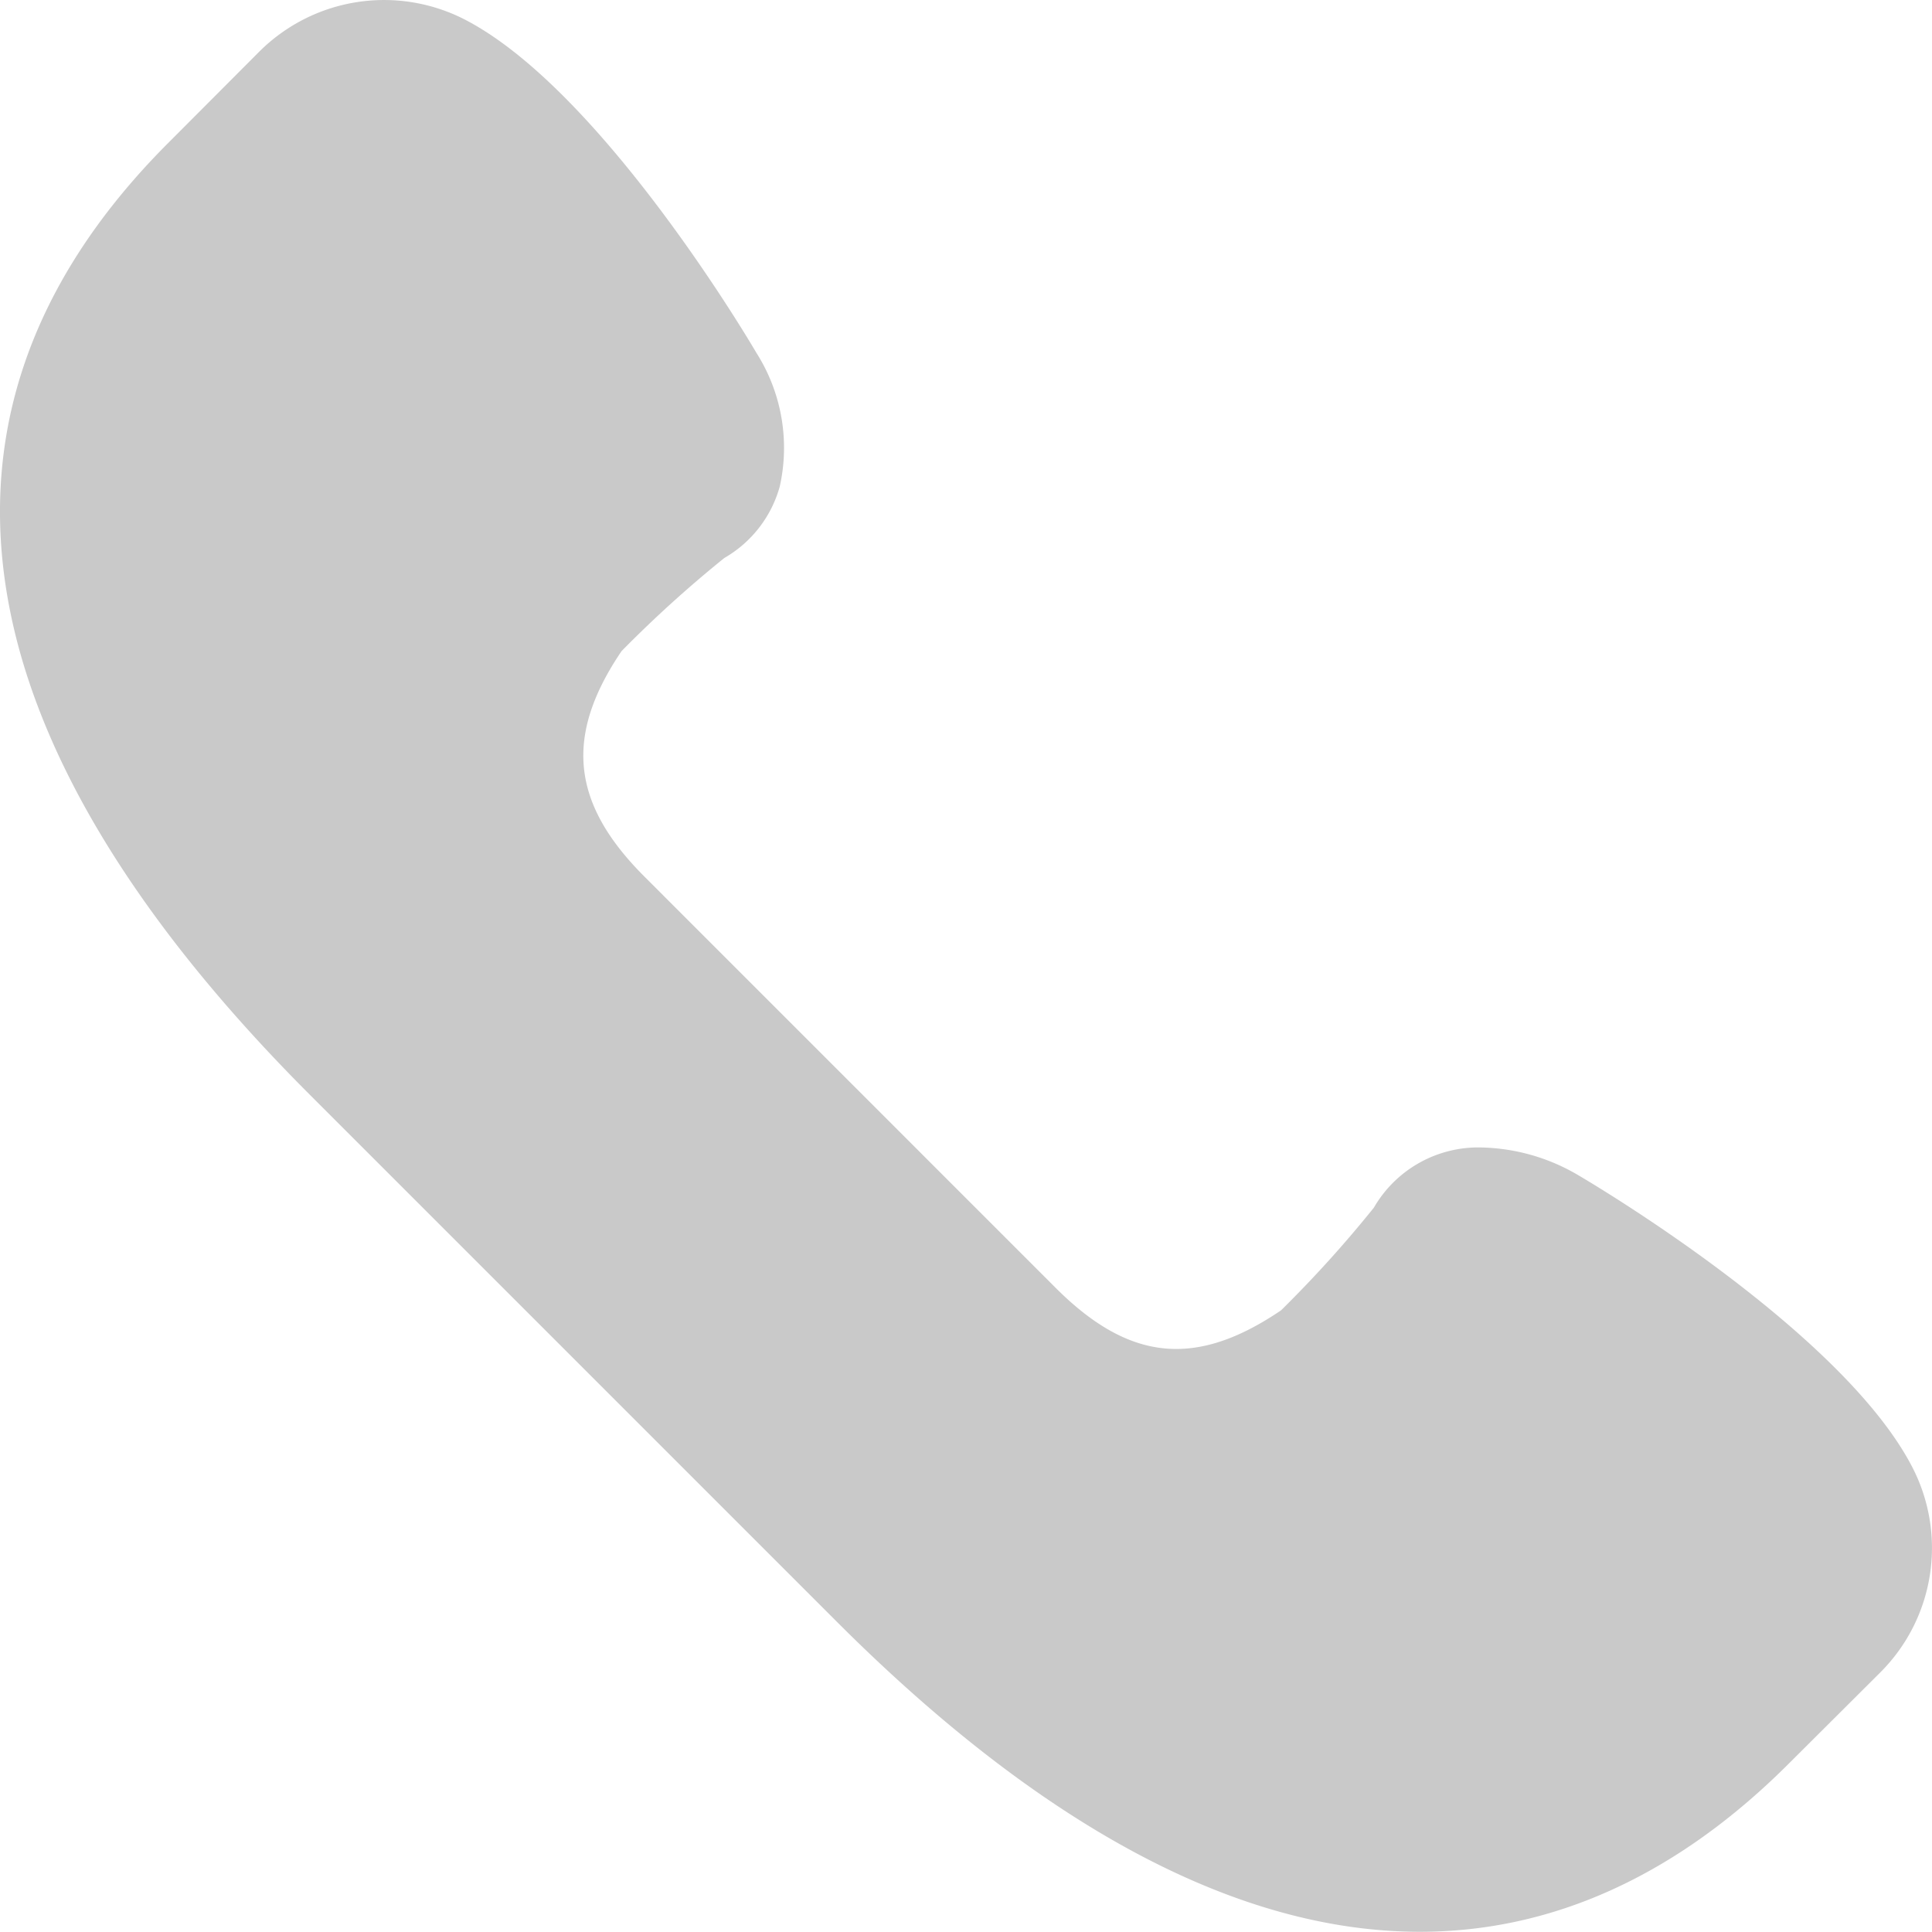 <svg xmlns="http://www.w3.org/2000/svg" width="53.942" height="53.936" viewBox="0 0 53.942 53.936"><path d="M53.364,40.908c-2.008-3.8-8.981-7.912-9.288-8.092a5.54,5.54,0,0,0-2.706-.78,3.367,3.367,0,0,0-3.011,1.68,33.351,33.351,0,0,1-2.592,2.867c-2.376,1.612-4.236,1.429-6.294-.629L17.987,24.467c-2.045-2.045-2.233-3.928-.632-6.291a33.682,33.682,0,0,1,2.87-2.6,3.325,3.325,0,0,0,1.546-1.995,4.944,4.944,0,0,0-.652-3.731c-.173-.3-4.291-7.27-8.085-9.277a4.933,4.933,0,0,0-5.8.872L4.7,3.986C.686,8-.767,12.548.379,17.506c.956,4.132,3.742,8.529,8.282,13.068l14.7,14.7c5.746,5.746,11.224,8.66,16.282,8.66h0c3.72,0,7.188-1.581,10.305-4.7L52.491,46.7a4.908,4.908,0,0,0,.873-5.792Z" transform="translate(0 0.002)" fill="#c9c9c9"/></svg>